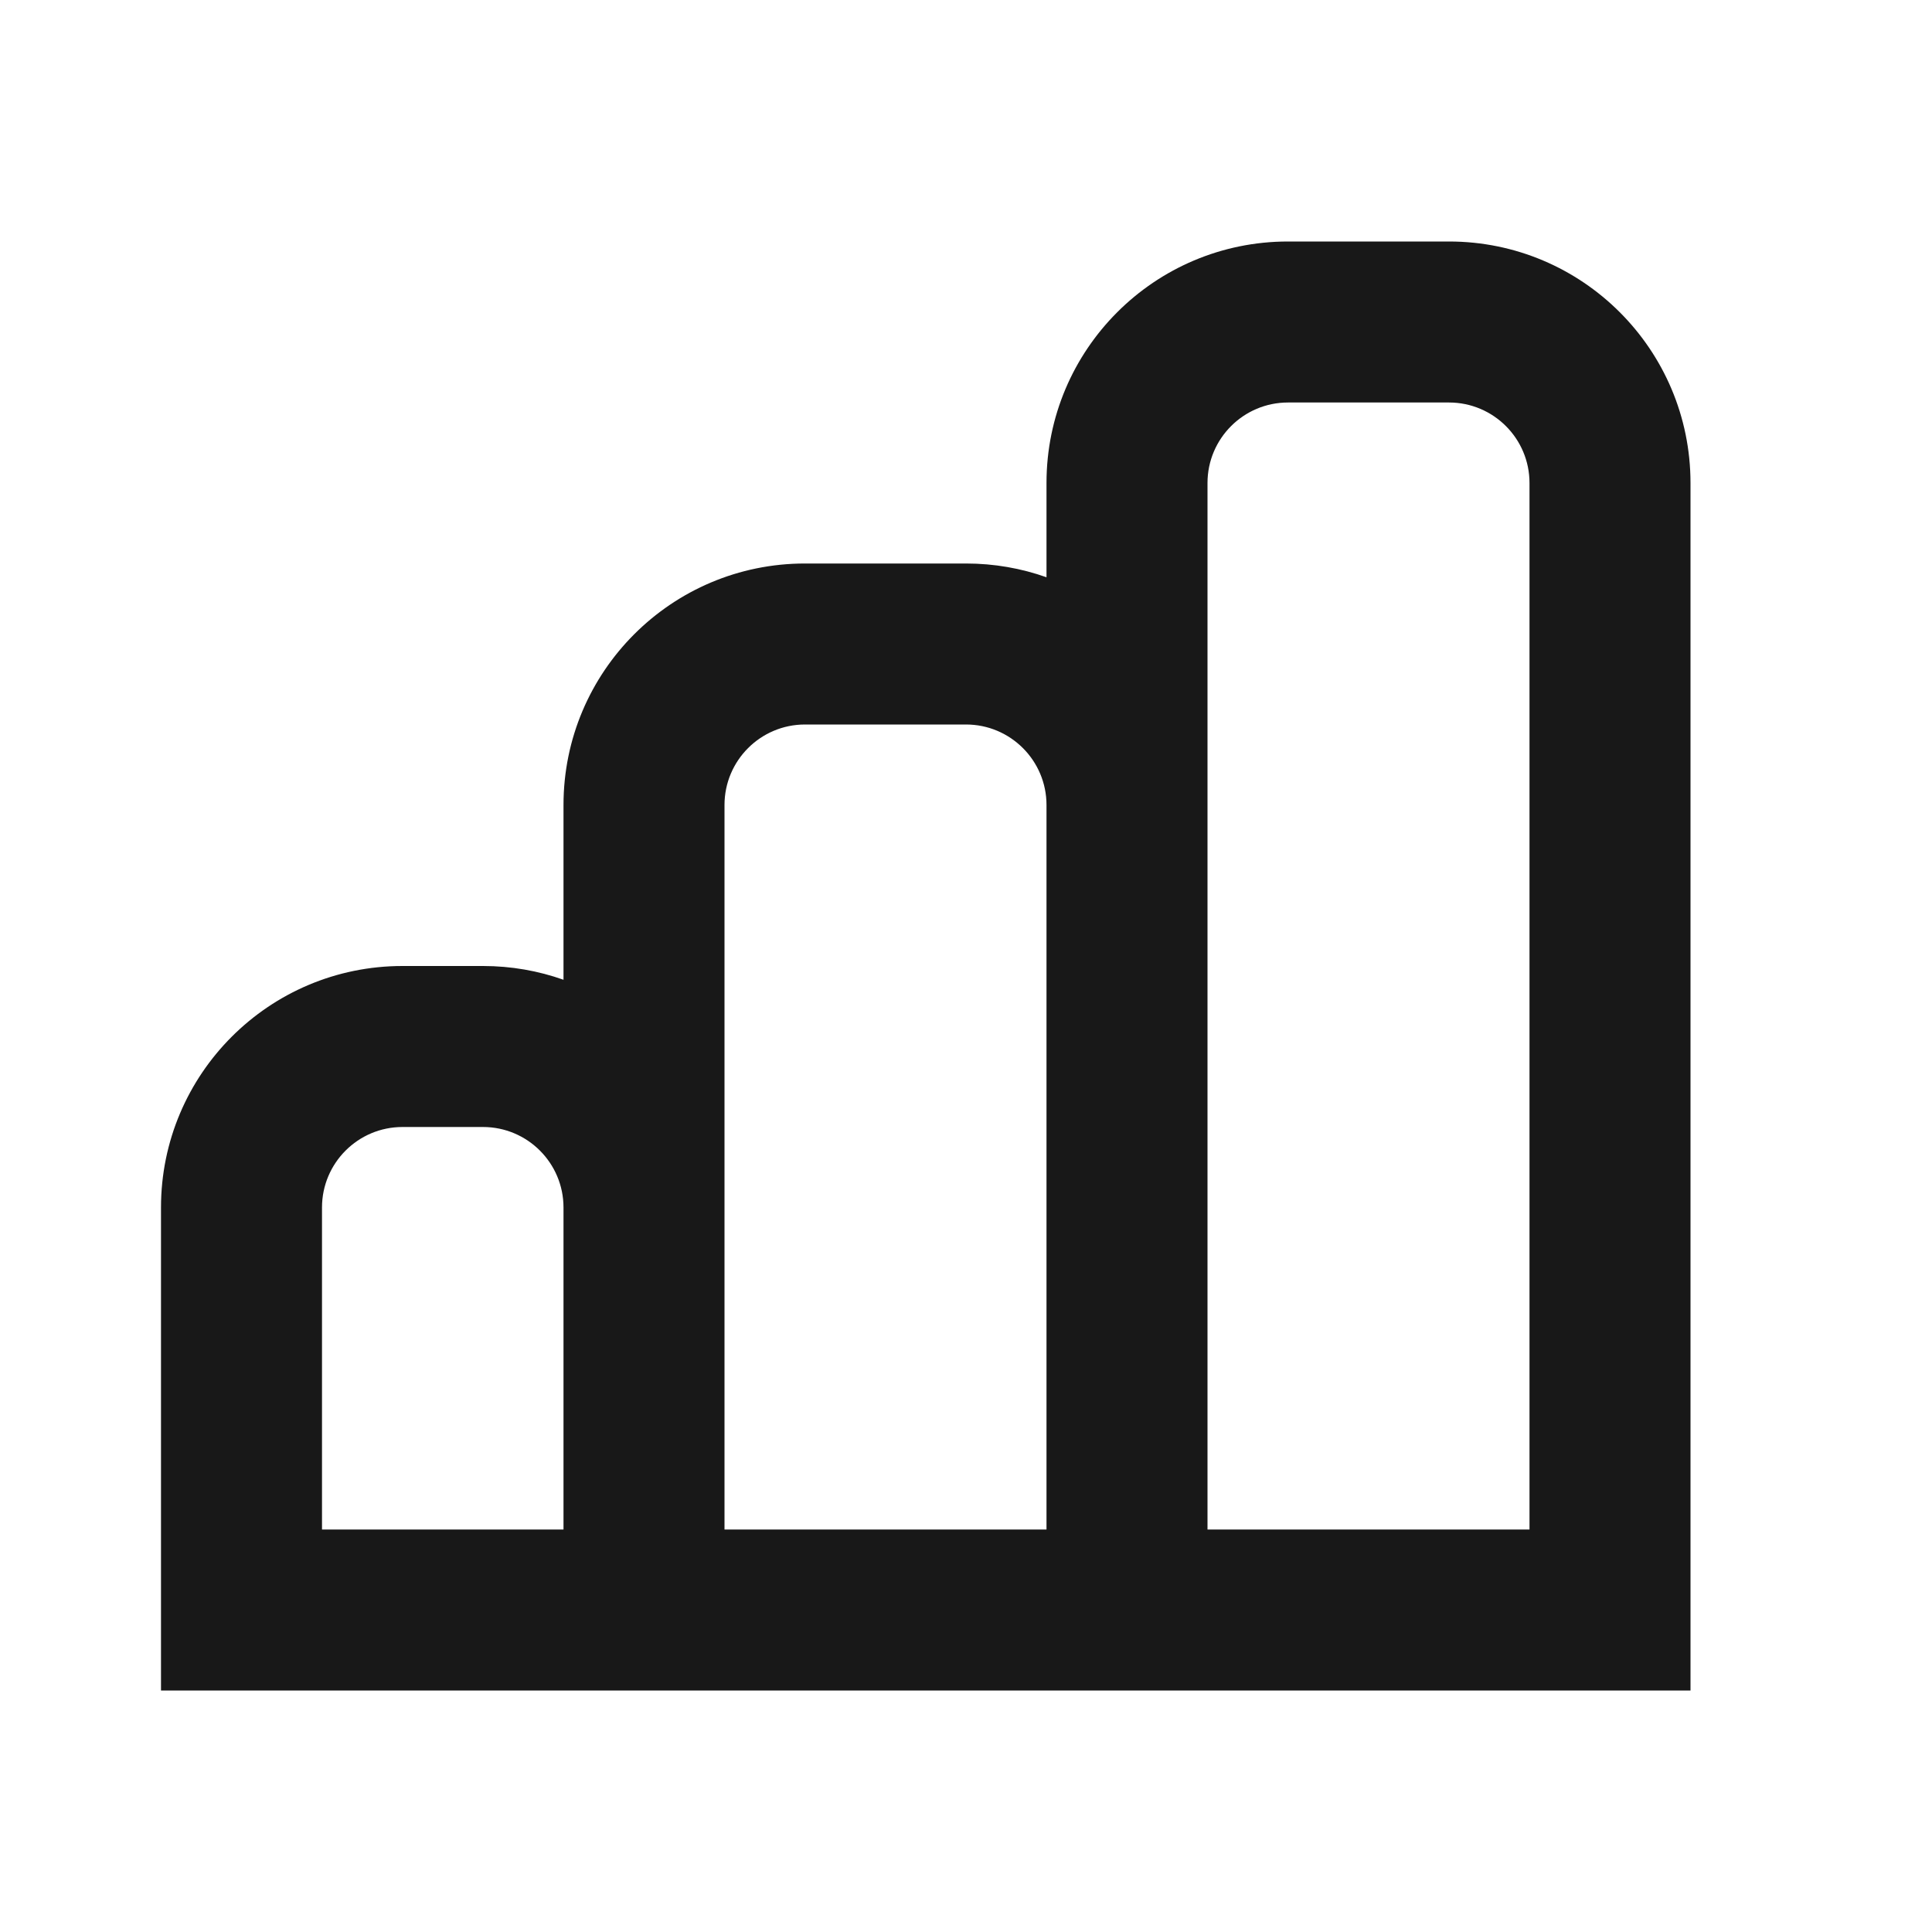 <?xml version="1.0" encoding="UTF-8"?> <svg xmlns="http://www.w3.org/2000/svg" width="24" height="24" viewBox="0 0 24 24" fill="none"><path fill-rule="evenodd" clip-rule="evenodd" d="M21 21V6C21 4.343 19.657 3 18 3H16C14.343 3 13 4.343 13 6V7.171C12.687 7.06 12.351 7 12 7H10C8.343 7 7 8.343 7 10V12.171C6.687 12.06 6.351 12 6 12H5C3.343 12 2 13.343 2 15V21H21ZM18 5H16C15.448 5 15 5.448 15 6V19H19V6C19 5.448 18.552 5 18 5ZM9 19H13V10C13 9.448 12.552 9 12 9H10C9.448 9 9 9.448 9 10V19ZM7 15C7 14.448 6.552 14 6 14H5C4.448 14 4 14.448 4 15V19H7V15Z" fill="#181818"></path></svg> 